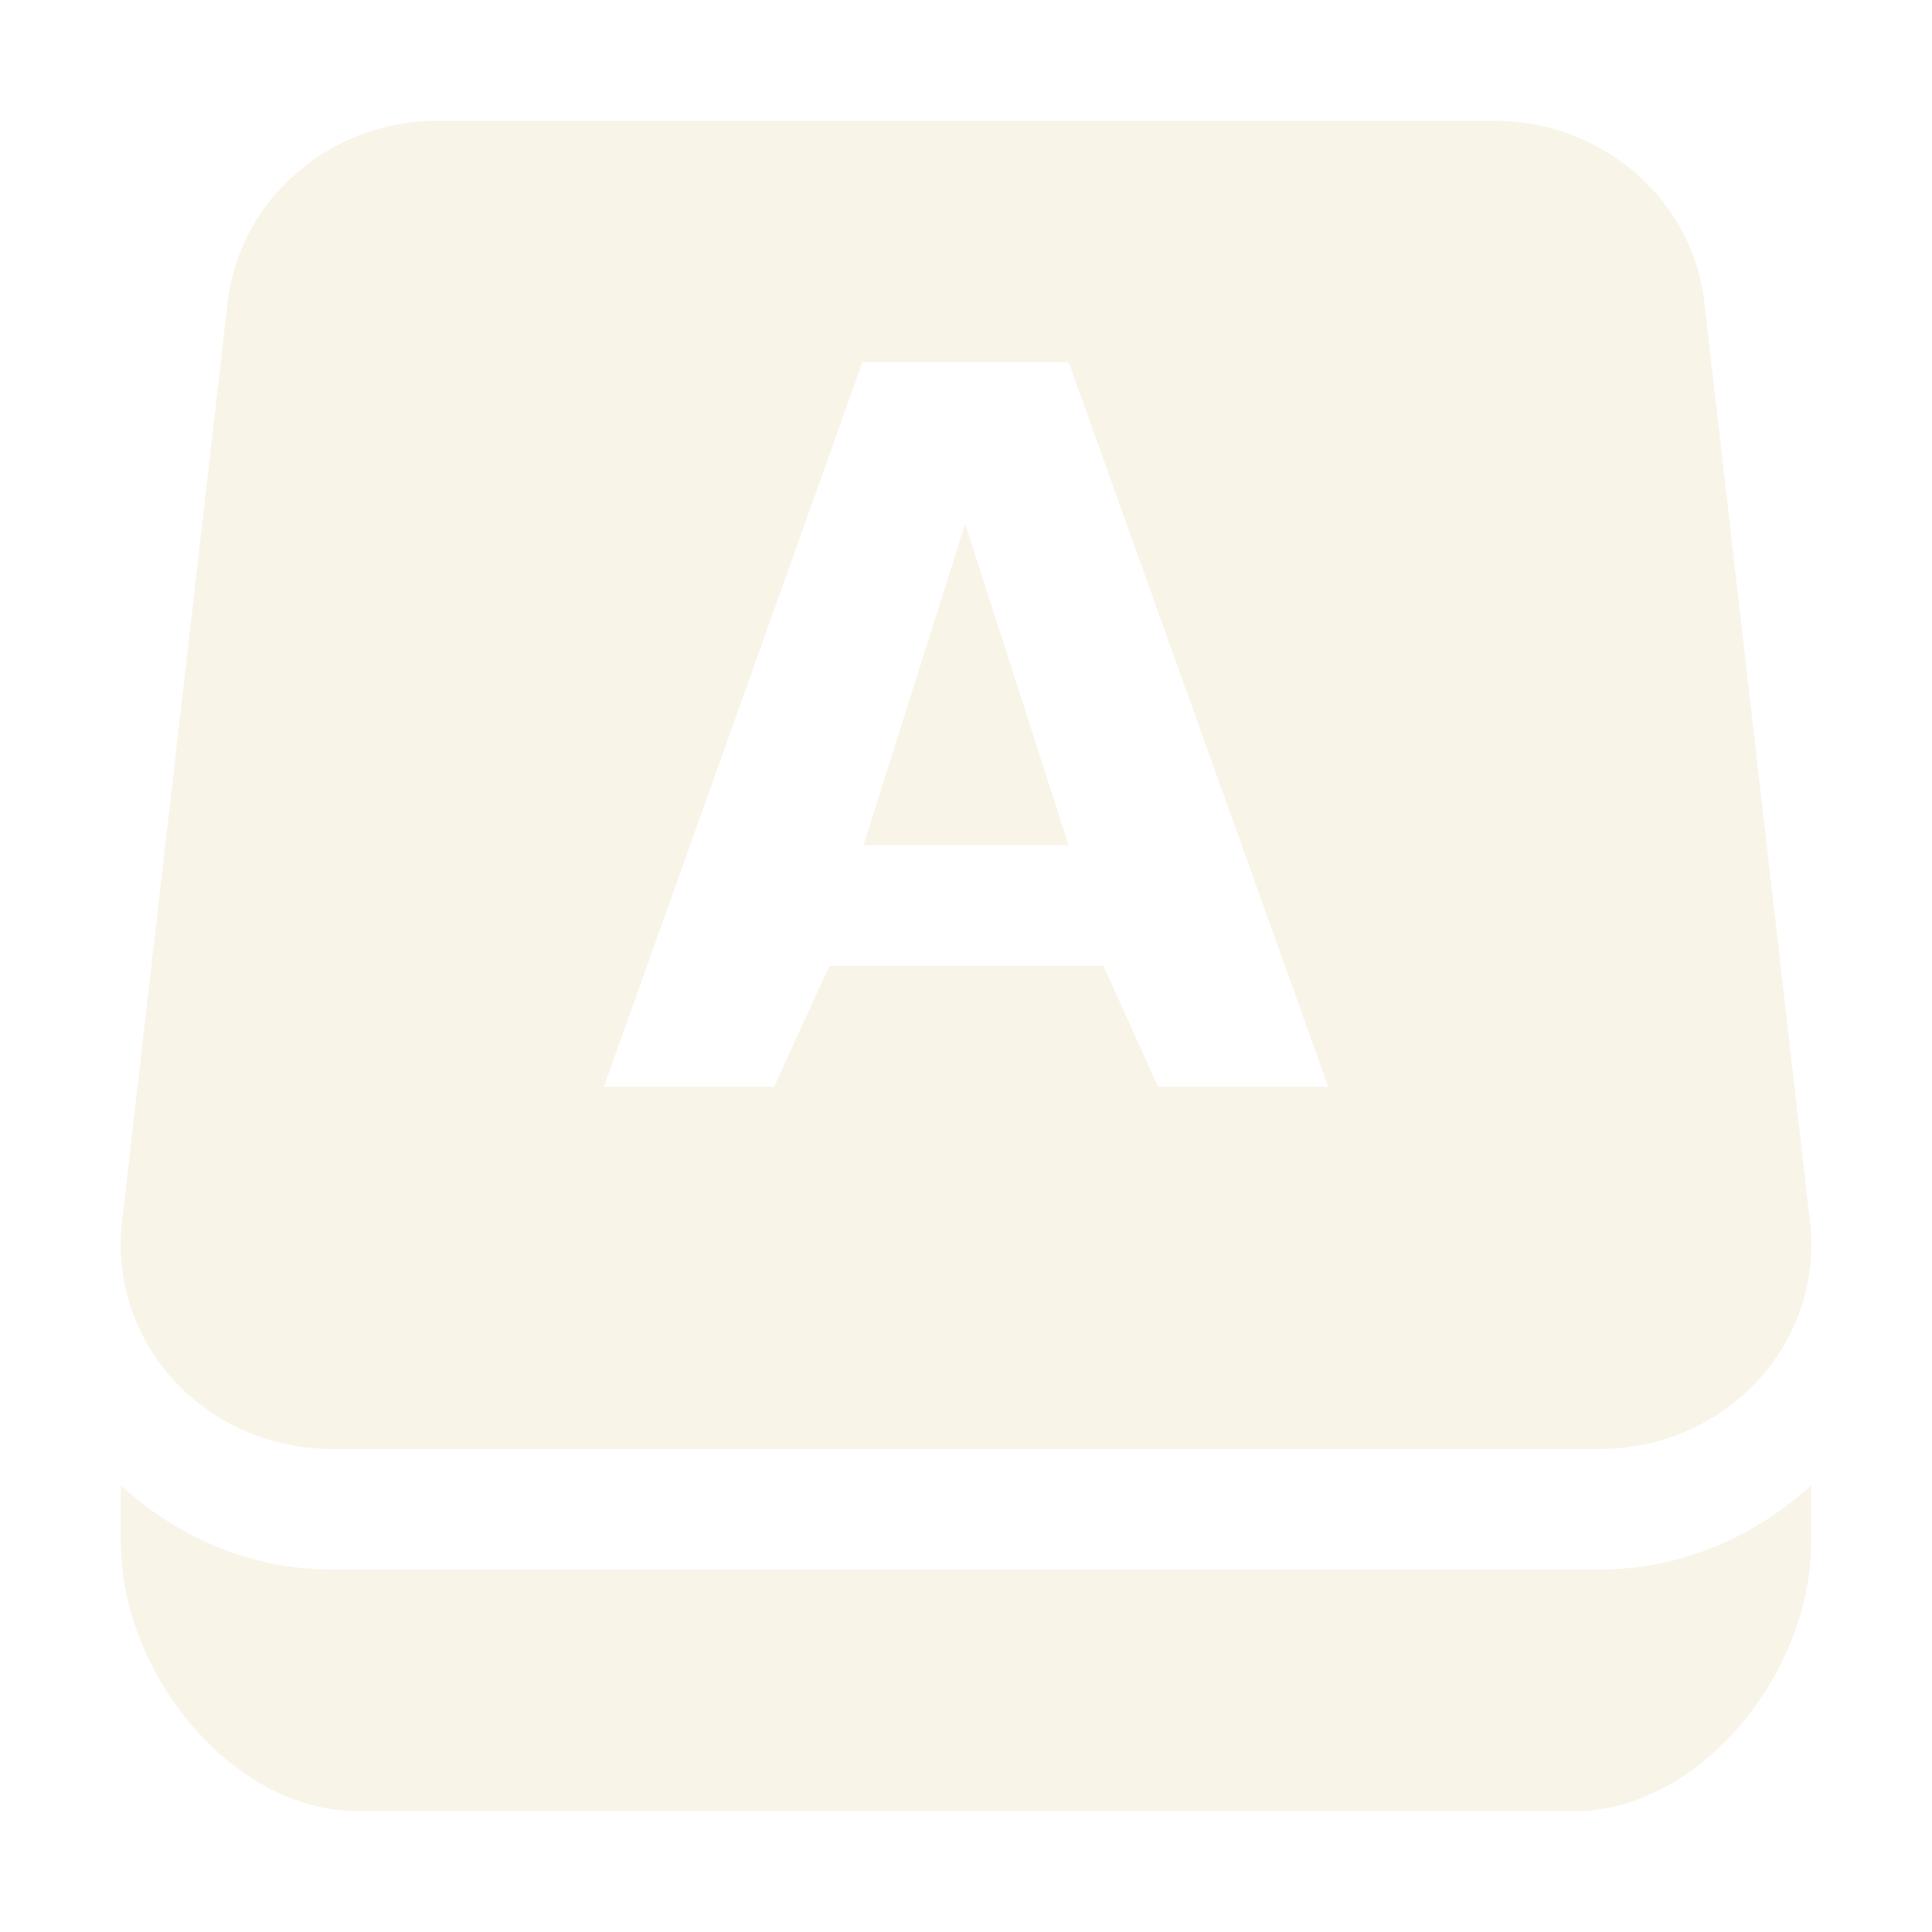 <svg width="16" height="16" version="1.1" xmlns="http://www.w3.org/2000/svg">
  <defs>
    <style id="current-color-scheme" type="text/css">.ColorScheme-Text { color:#ebdbb2; } .ColorScheme-Highlight { color:#458588; } .ColorScheme-NeutralText { color:#fe8019; } .ColorScheme-PositiveText { color:#689d6a; } .ColorScheme-NegativeText { color:#fb4934; }</style>
  </defs>
  <path class="ColorScheme-Text" d="m3.625 1a1.75 1.692 0 0 0-1.74 1.506l-0.875 7.615a1.75 1.692 0 0 0 1.74 1.879h10.5a1.75 1.692 0 0 0 1.74-1.879l-0.875-7.615a1.75 1.692 0 0 0-1.74-1.506h-8.75zm3.516 2h1.709l2.15 6h-1.41l-0.451-1h-2.271l-0.457 1h-1.41l2.141-6zm0.852 1.338-0.842 2.662h1.699l-0.857-2.662zm-6.992 7.963v0.478c0 1.06 0.908 2.221 1.969 2.221h10.06c1.06 0 1.969-1.16 1.969-2.221v-0.478c-0.466 0.424-1.072 0.697-1.75 0.697h-10.5c-0.678 0-1.285-0.273-1.75-0.697z" fill="currentColor" opacity=".3"/>
</svg>
